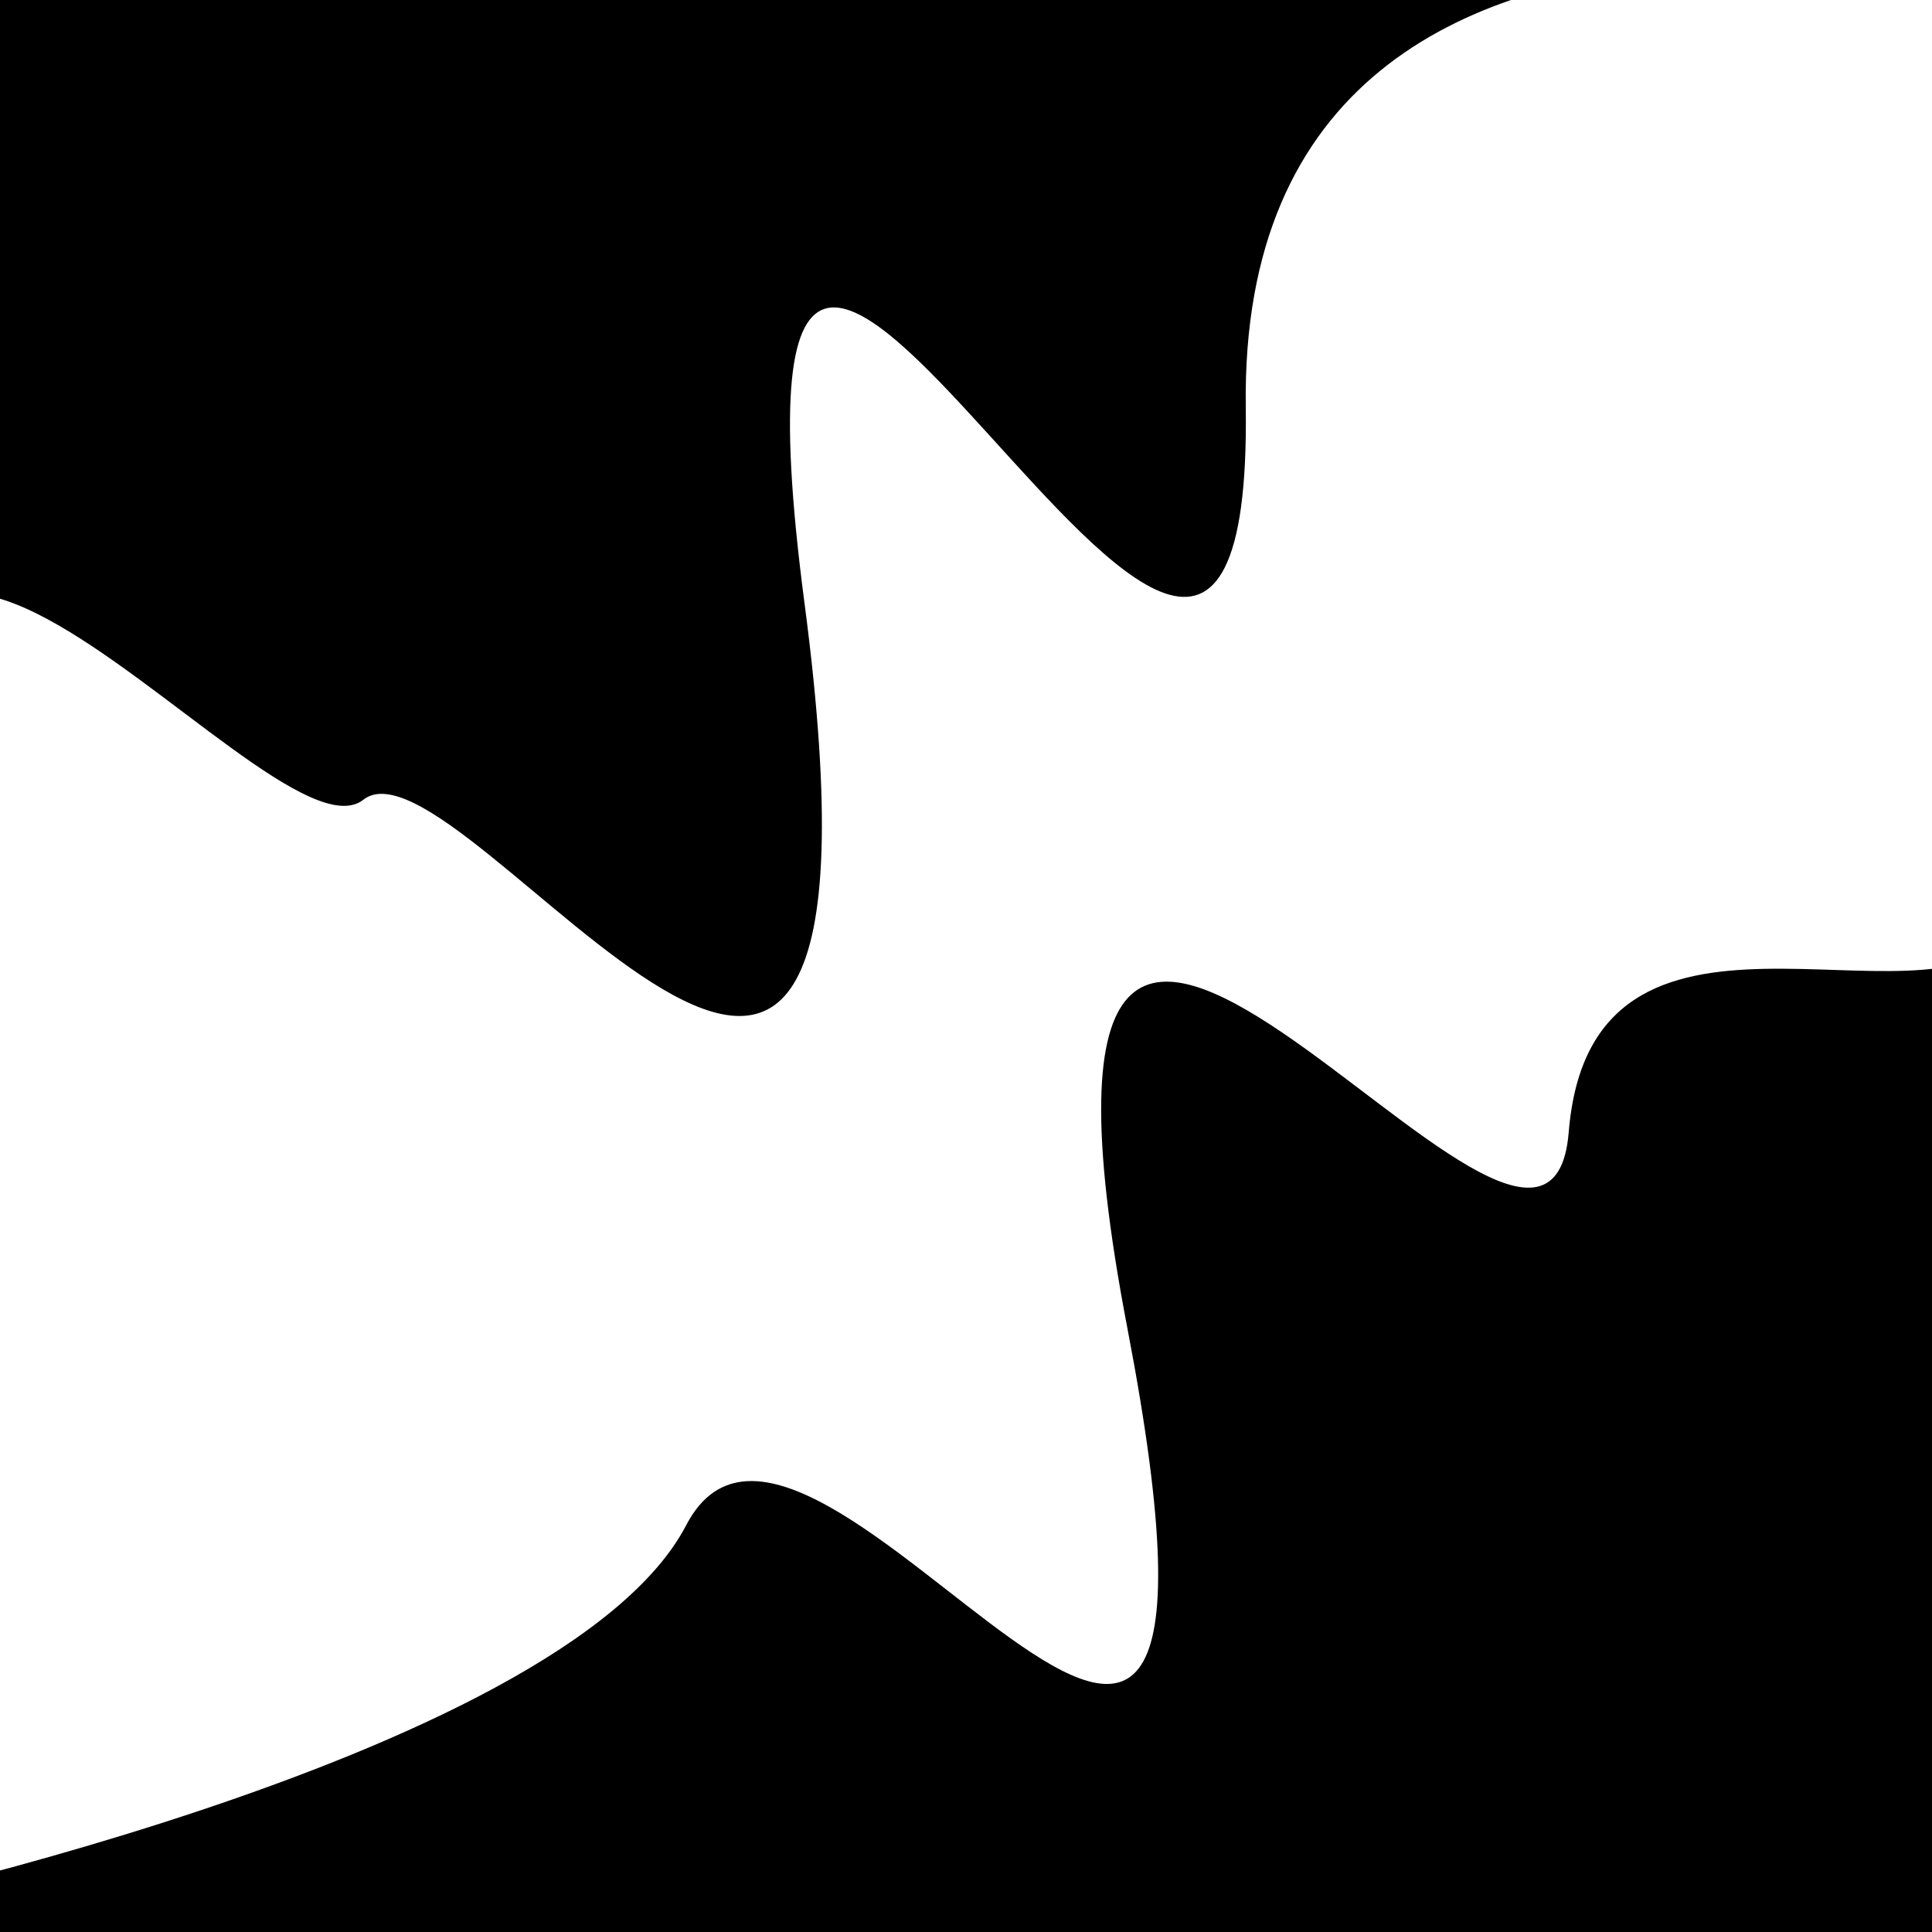 <svg viewBox="0 0 1000 1000" height="1000" width="1000" xmlns="http://www.w3.org/2000/svg">
<rect x="0" y="0" width="1000" height="1000" fill="#ffffff"></rect>
<g transform="rotate(336 500.0 500.0)">
<path d="M -250.0 705.49 S
 140.94  792.13
 250.00  705.49
 403.69 1118.12
 500.00  705.49
 681.40  831.08
 750.00  705.49
 936.39  734.88
1000.00  705.49 h 110 V 2000 H -250.0 Z" fill="hsl(44.6, 20%, 28.401%)"></path>
</g>
<g transform="rotate(516 500.0 500.0)">
<path d="M -250.0 705.49 S
 117.21 1014.99
 250.00  705.49
 374.78 1128.03
 500.00  705.49
 687.06  721.39
 750.00  705.49
 900.56 1126.45
1000.00  705.49 h 110 V 2000 H -250.0 Z" fill="hsl(104.6, 20%, 43.401%)"></path>
</g>
</svg>